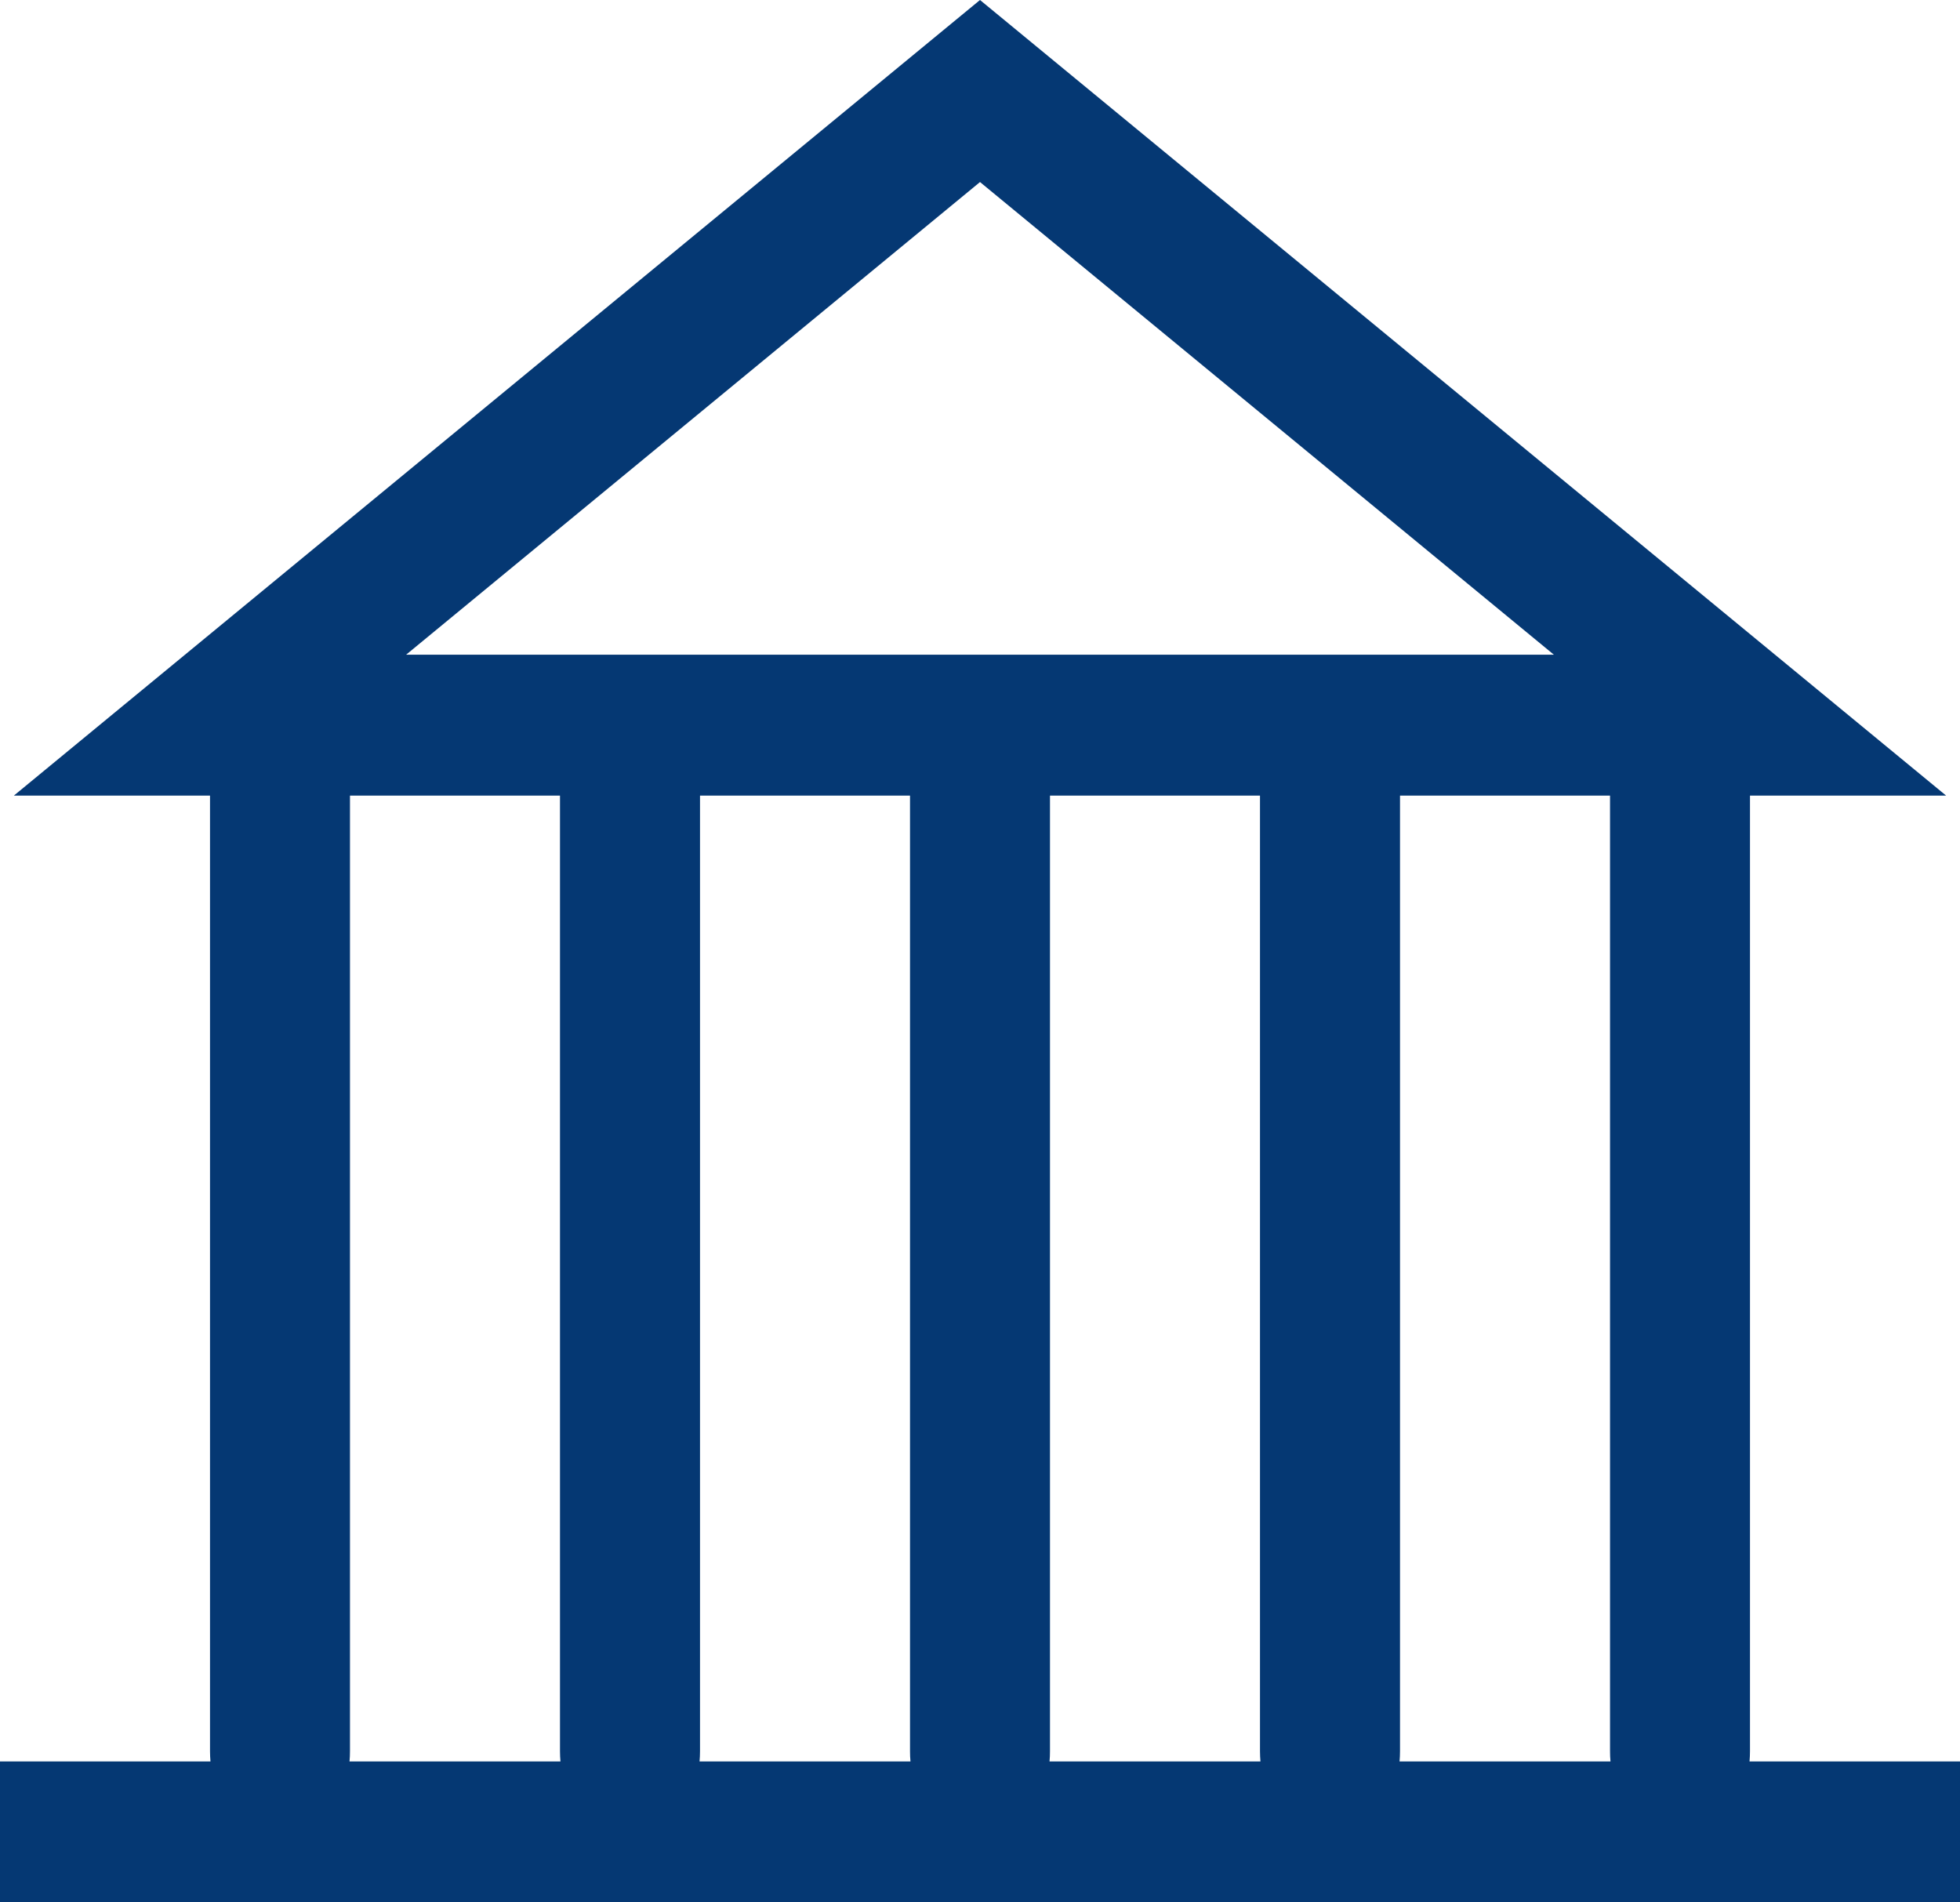 <?xml version="1.0" encoding="UTF-8"?>
<svg width="34px" height="33px" viewBox="0 0 34 33" version="1.1" xmlns="http://www.w3.org/2000/svg" xmlns:xlink="http://www.w3.org/1999/xlink">
    <!-- Generator: Sketch 48.2 (47327) - http://www.bohemiancoding.com/sketch -->
    <title>Combined Shape</title>
    <desc>Created with Sketch.</desc>
    <defs></defs>
    <g id="banks" stroke="none" stroke-width="1" fill="none" fill-rule="evenodd" transform="translate(-130, -257)">
        <path d="M157.937,287.556 C157.931,287.498 157.929,287.439 157.929,287.379 L157.929,270.735 C157.929,269.9 158.472,269.222 159.143,269.222 C159.813,269.222 160.357,269.9 160.357,270.735 L160.357,287.379 C160.357,287.439 160.354,287.498 160.349,287.556 L164,287.556 L164,290 L130,290 L130,287.556 L133.651,287.556 C133.646,287.498 133.643,287.439 133.643,287.379 L133.643,270.735 C133.643,269.9 134.187,269.222 134.857,269.222 C135.528,269.222 136.071,269.9 136.071,270.735 L136.071,287.379 C136.071,287.439 136.069,287.498 136.063,287.556 L139.722,287.556 C139.717,287.498 139.714,287.439 139.714,287.379 L139.714,270.735 C139.714,269.9 140.258,269.222 140.929,269.222 C141.599,269.222 142.143,269.9 142.143,270.735 L142.143,287.379 C142.143,287.439 142.14,287.498 142.135,287.556 L145.794,287.556 C145.788,287.498 145.786,287.439 145.786,287.379 L145.786,270.735 C145.786,269.9 146.329,269.222 147,269.222 C147.671,269.222 148.214,269.9 148.214,270.735 L148.214,287.379 C148.214,287.439 148.212,287.498 148.206,287.556 L151.865,287.556 C151.86,287.498 151.857,287.439 151.857,287.379 L151.857,270.735 C151.857,269.9 152.401,269.222 153.071,269.222 C153.742,269.222 154.286,269.9 154.286,270.735 L154.286,287.379 C154.286,287.439 154.283,287.498 154.278,287.556 L157.937,287.556 Z M156.955,268.357 L147,260.158 L137.045,268.357 L156.955,268.357 Z M130.241,270.801 L147,257 L163.759,270.801 L130.241,270.801 Z" id="Combined-Shape" fill="#053873" fill-rule="nonzero"></path>
    </g>
</svg>